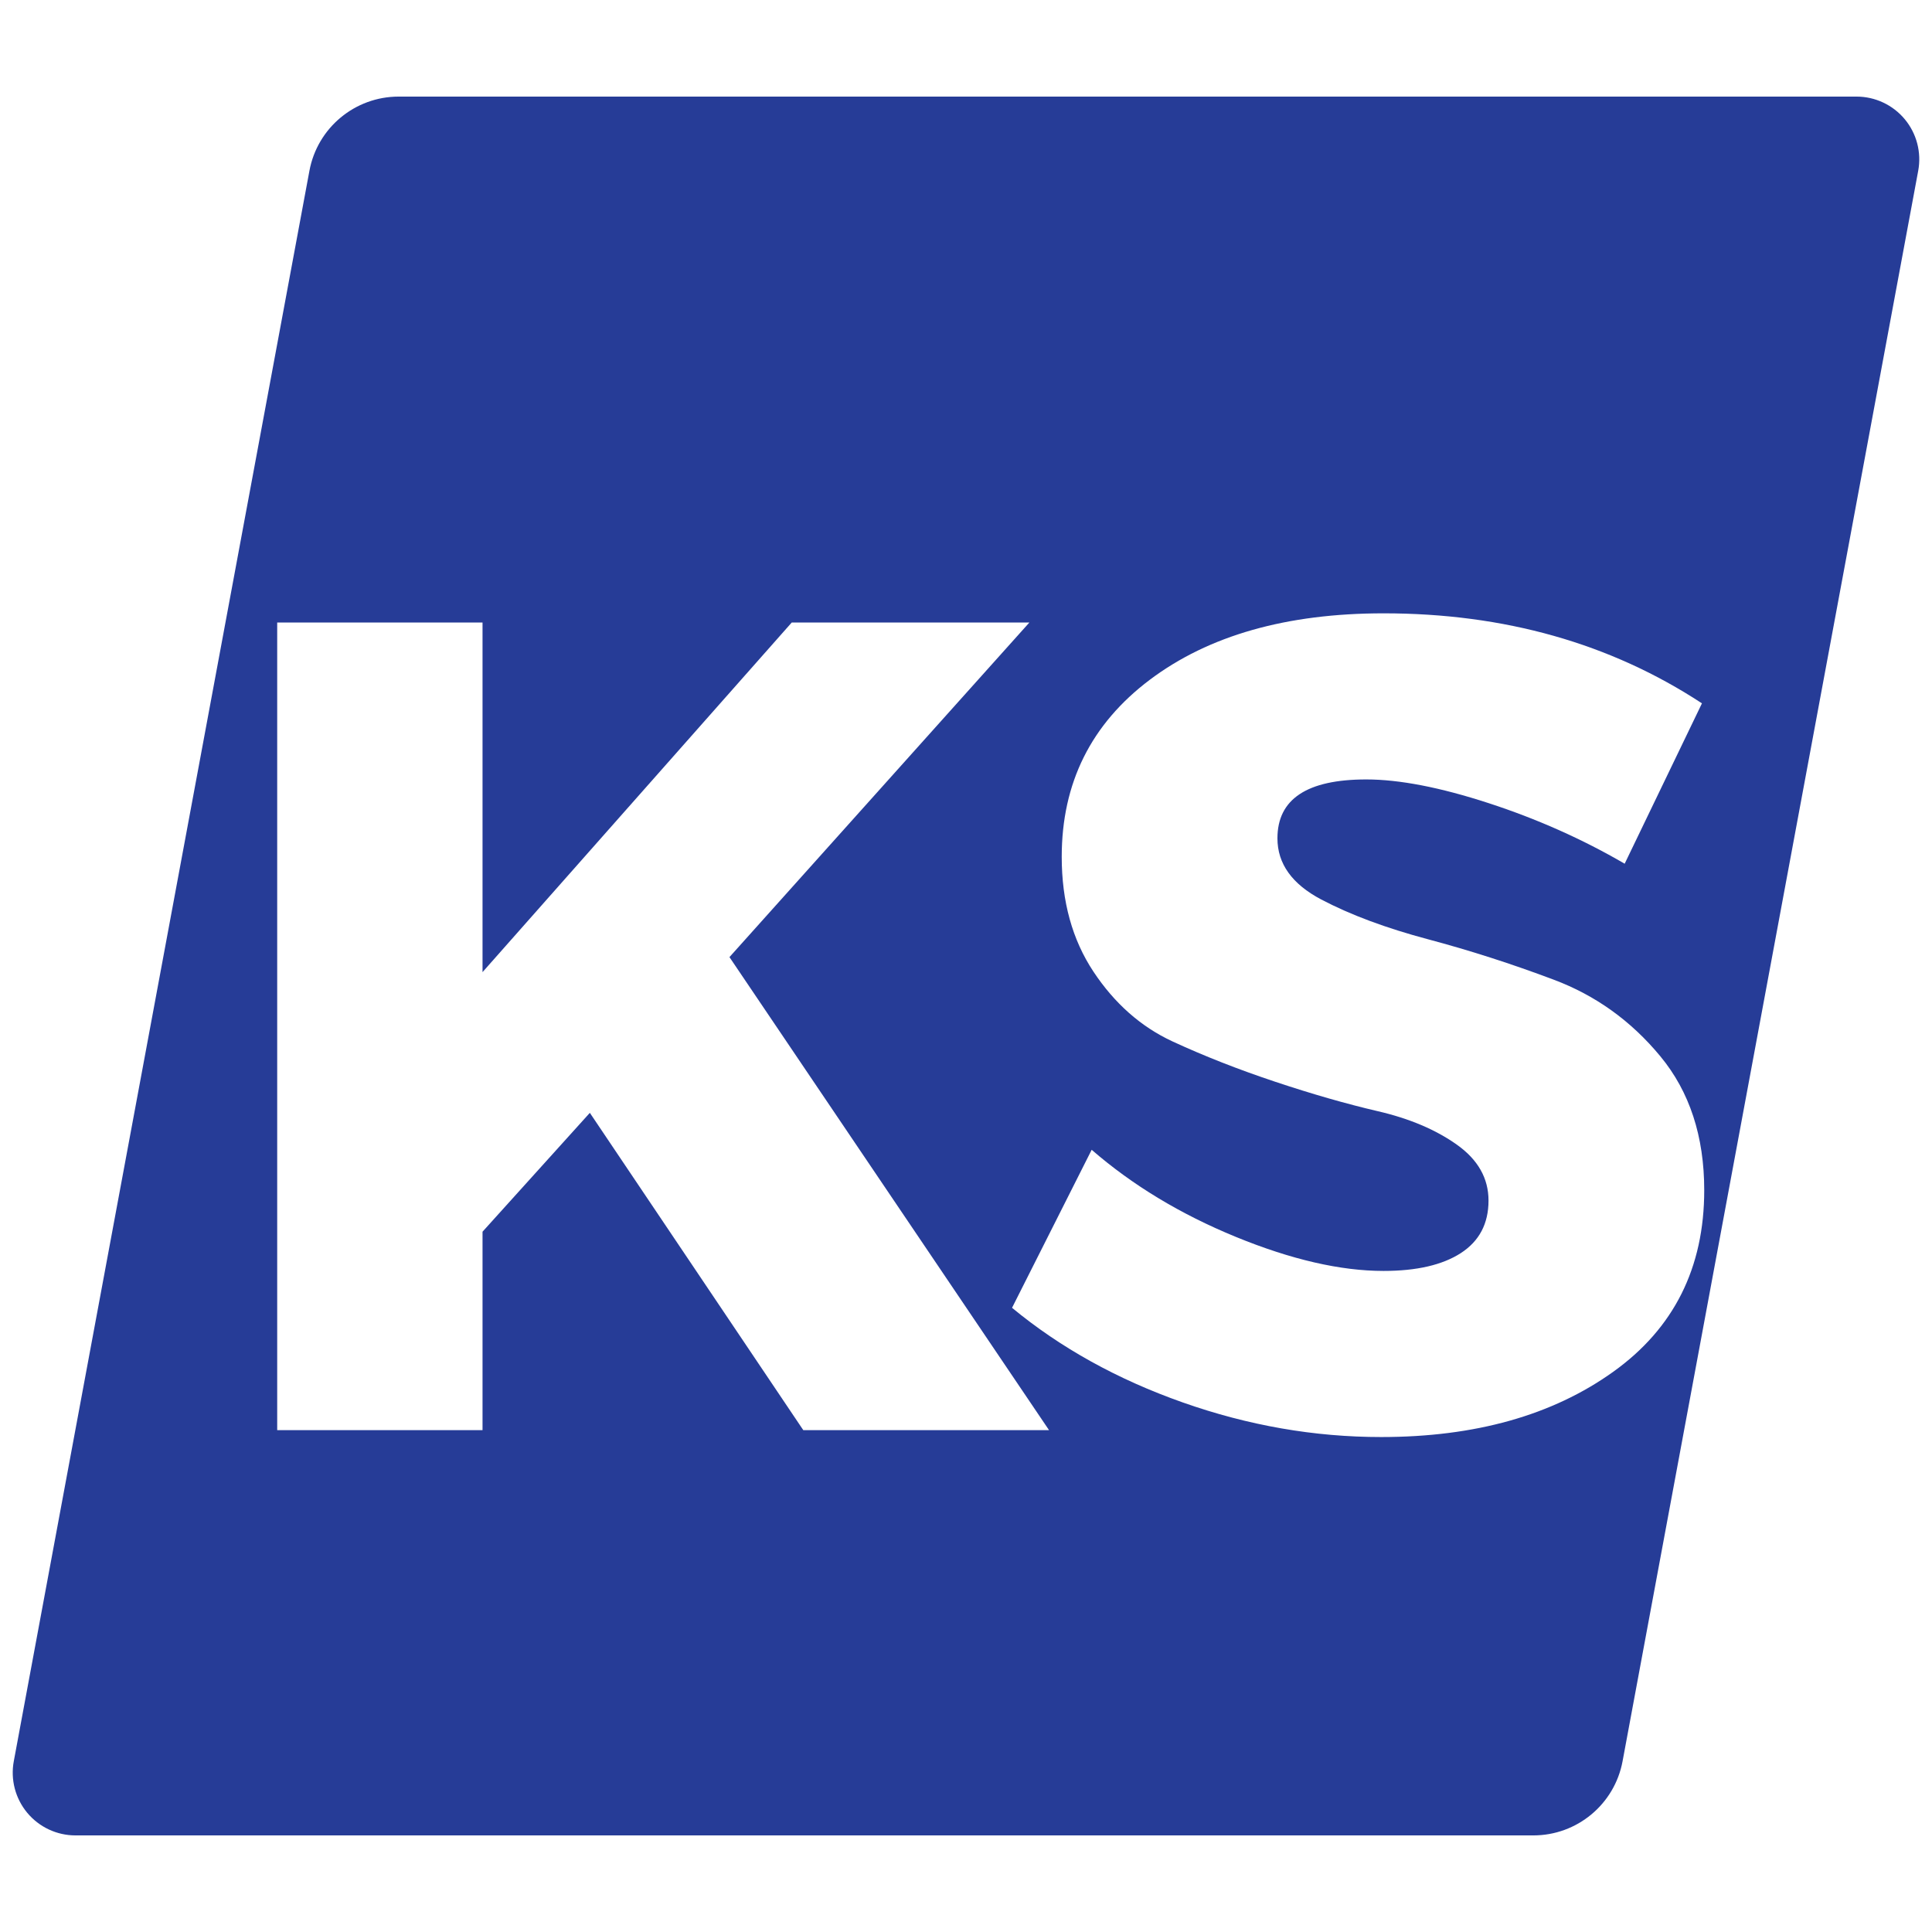 <svg version="1.0" preserveAspectRatio="xMidYMid meet" height="512" viewBox="0 0 384 384" zoomAndPan="magnify" width="512" xmlns:xlink="http://www.w3.org/1999/xlink" xmlns="http://www.w3.org/2000/svg"><defs><g></g><clipPath id="0f86ade1e4"><path clip-rule="nonzero" d="M 2 19.199 L 382 19.199 L 382 364.801 L 2 364.801 Z M 2 19.199"></path></clipPath><clipPath id="b78d0ec6d0"><path clip-rule="nonzero" d="M 79.238 19.199 L 369 19.199 C 372.707 19.199 376.219 20.848 378.59 23.699 C 380.957 26.547 381.938 30.305 381.258 33.949 L 322.5 350.051 C 320.914 358.602 313.453 364.801 304.762 364.801 L 15 364.801 C 11.293 364.801 7.781 363.152 5.41 360.301 C 3.043 357.453 2.062 353.695 2.742 350.051 L 61.5 33.949 C 63.086 25.398 70.547 19.199 79.238 19.199 Z M 79.238 19.199"></path></clipPath><clipPath id="1d02008d67"><path clip-rule="nonzero" d="M 0 0.199 L 380 0.199 L 380 345.801 L 0 345.801 Z M 0 0.199"></path></clipPath><clipPath id="5070168667"><path clip-rule="nonzero" d="M 77.238 0.199 L 367 0.199 C 370.707 0.199 374.219 1.848 376.59 4.699 C 378.957 7.547 379.938 11.305 379.258 14.949 L 320.5 331.051 C 318.914 339.602 311.453 345.801 302.762 345.801 L 13 345.801 C 9.293 345.801 5.781 344.152 3.41 341.301 C 1.043 338.453 0.062 334.695 0.742 331.051 L 59.5 14.949 C 61.086 6.398 68.547 0.199 77.238 0.199 Z M 77.238 0.199"></path></clipPath><clipPath id="5e86730c84"><rect height="346" y="0" width="380" x="0"></rect></clipPath><clipPath id="ba873e3e50"><rect height="276" y="0" width="304" x="0"></rect></clipPath></defs><rect fill-opacity="1" height="460.8" y="-38.4" fill="#ffffff" width="460.8" x="-38.4"></rect><rect fill-opacity="1" height="460.8" y="-38.4" fill="#ffffff" width="460.8" x="-38.4"></rect><g clip-path="url(#0f86ade1e4)"><g clip-path="url(#b78d0ec6d0)"><g transform="matrix(1, 0, 0, 1, 2, 19)"><g clip-path="url(#5e86730c84)"><g clip-path="url(#1d02008d67)"><g clip-path="url(#5070168667)"><path fill-rule="nonzero" fill-opacity="1" d="M -2 0.199 L 381.398 0.199 L 381.398 345.801 L -2 345.801 Z M -2 0.199" fill="#263c97"></path></g></g></g></g></g></g><g transform="matrix(1, 0, 0, 1, 38, 54)"><g clip-path="url(#ba873e3e50)"><g fill-opacity="1" fill="#ffffff"><g transform="translate(1.048, 230.248)"><g><path d="M 120.609 0 L 78.188 -63.062 L 56.859 -39.438 L 56.859 0 L 16.047 0 L 16.047 -160.516 L 56.859 -160.516 L 56.859 -91.031 L 118.312 -160.516 L 165.547 -160.516 L 105.938 -94.016 L 169.453 0 Z M 120.609 0"></path></g></g></g><g fill-opacity="1" fill="#ffffff"><g transform="translate(159.26, 230.248)"><g><path d="M 77.734 -162.344 C 101.734 -162.344 122.828 -156.379 141.016 -144.453 L 125.656 -112.578 C 117.25 -117.473 108.227 -121.488 98.594 -124.625 C 88.969 -127.758 80.867 -129.328 74.297 -129.328 C 62.523 -129.328 56.641 -125.426 56.641 -117.625 C 56.641 -112.582 59.539 -108.531 65.344 -105.469 C 71.156 -102.414 78.227 -99.781 86.562 -97.562 C 94.895 -95.344 103.223 -92.664 111.547 -89.531 C 119.879 -86.406 126.945 -81.328 132.75 -74.297 C 138.562 -67.266 141.469 -58.395 141.469 -47.688 C 141.469 -32.25 135.43 -20.211 123.359 -11.578 C 111.285 -2.941 95.922 1.375 77.266 1.375 C 63.973 1.375 50.828 -0.914 37.828 -5.5 C 24.836 -10.082 13.523 -16.352 3.891 -24.312 L 19.719 -55.719 C 27.82 -48.688 37.375 -42.914 48.375 -38.406 C 59.383 -33.895 69.172 -31.641 77.734 -31.641 C 84.305 -31.641 89.426 -32.82 93.094 -35.188 C 96.758 -37.562 98.594 -41.039 98.594 -45.625 C 98.594 -50.062 96.488 -53.77 92.281 -56.75 C 88.082 -59.727 82.848 -61.941 76.578 -63.391 C 70.316 -64.848 63.516 -66.801 56.172 -69.25 C 48.836 -71.695 42.035 -74.367 35.766 -77.266 C 29.504 -80.172 24.27 -84.797 20.062 -91.141 C 15.863 -97.484 13.766 -105.086 13.766 -113.953 C 13.766 -128.629 19.609 -140.363 31.297 -149.156 C 42.992 -157.945 58.473 -162.344 77.734 -162.344 Z M 77.734 -162.344"></path></g></g></g></g></g></svg>